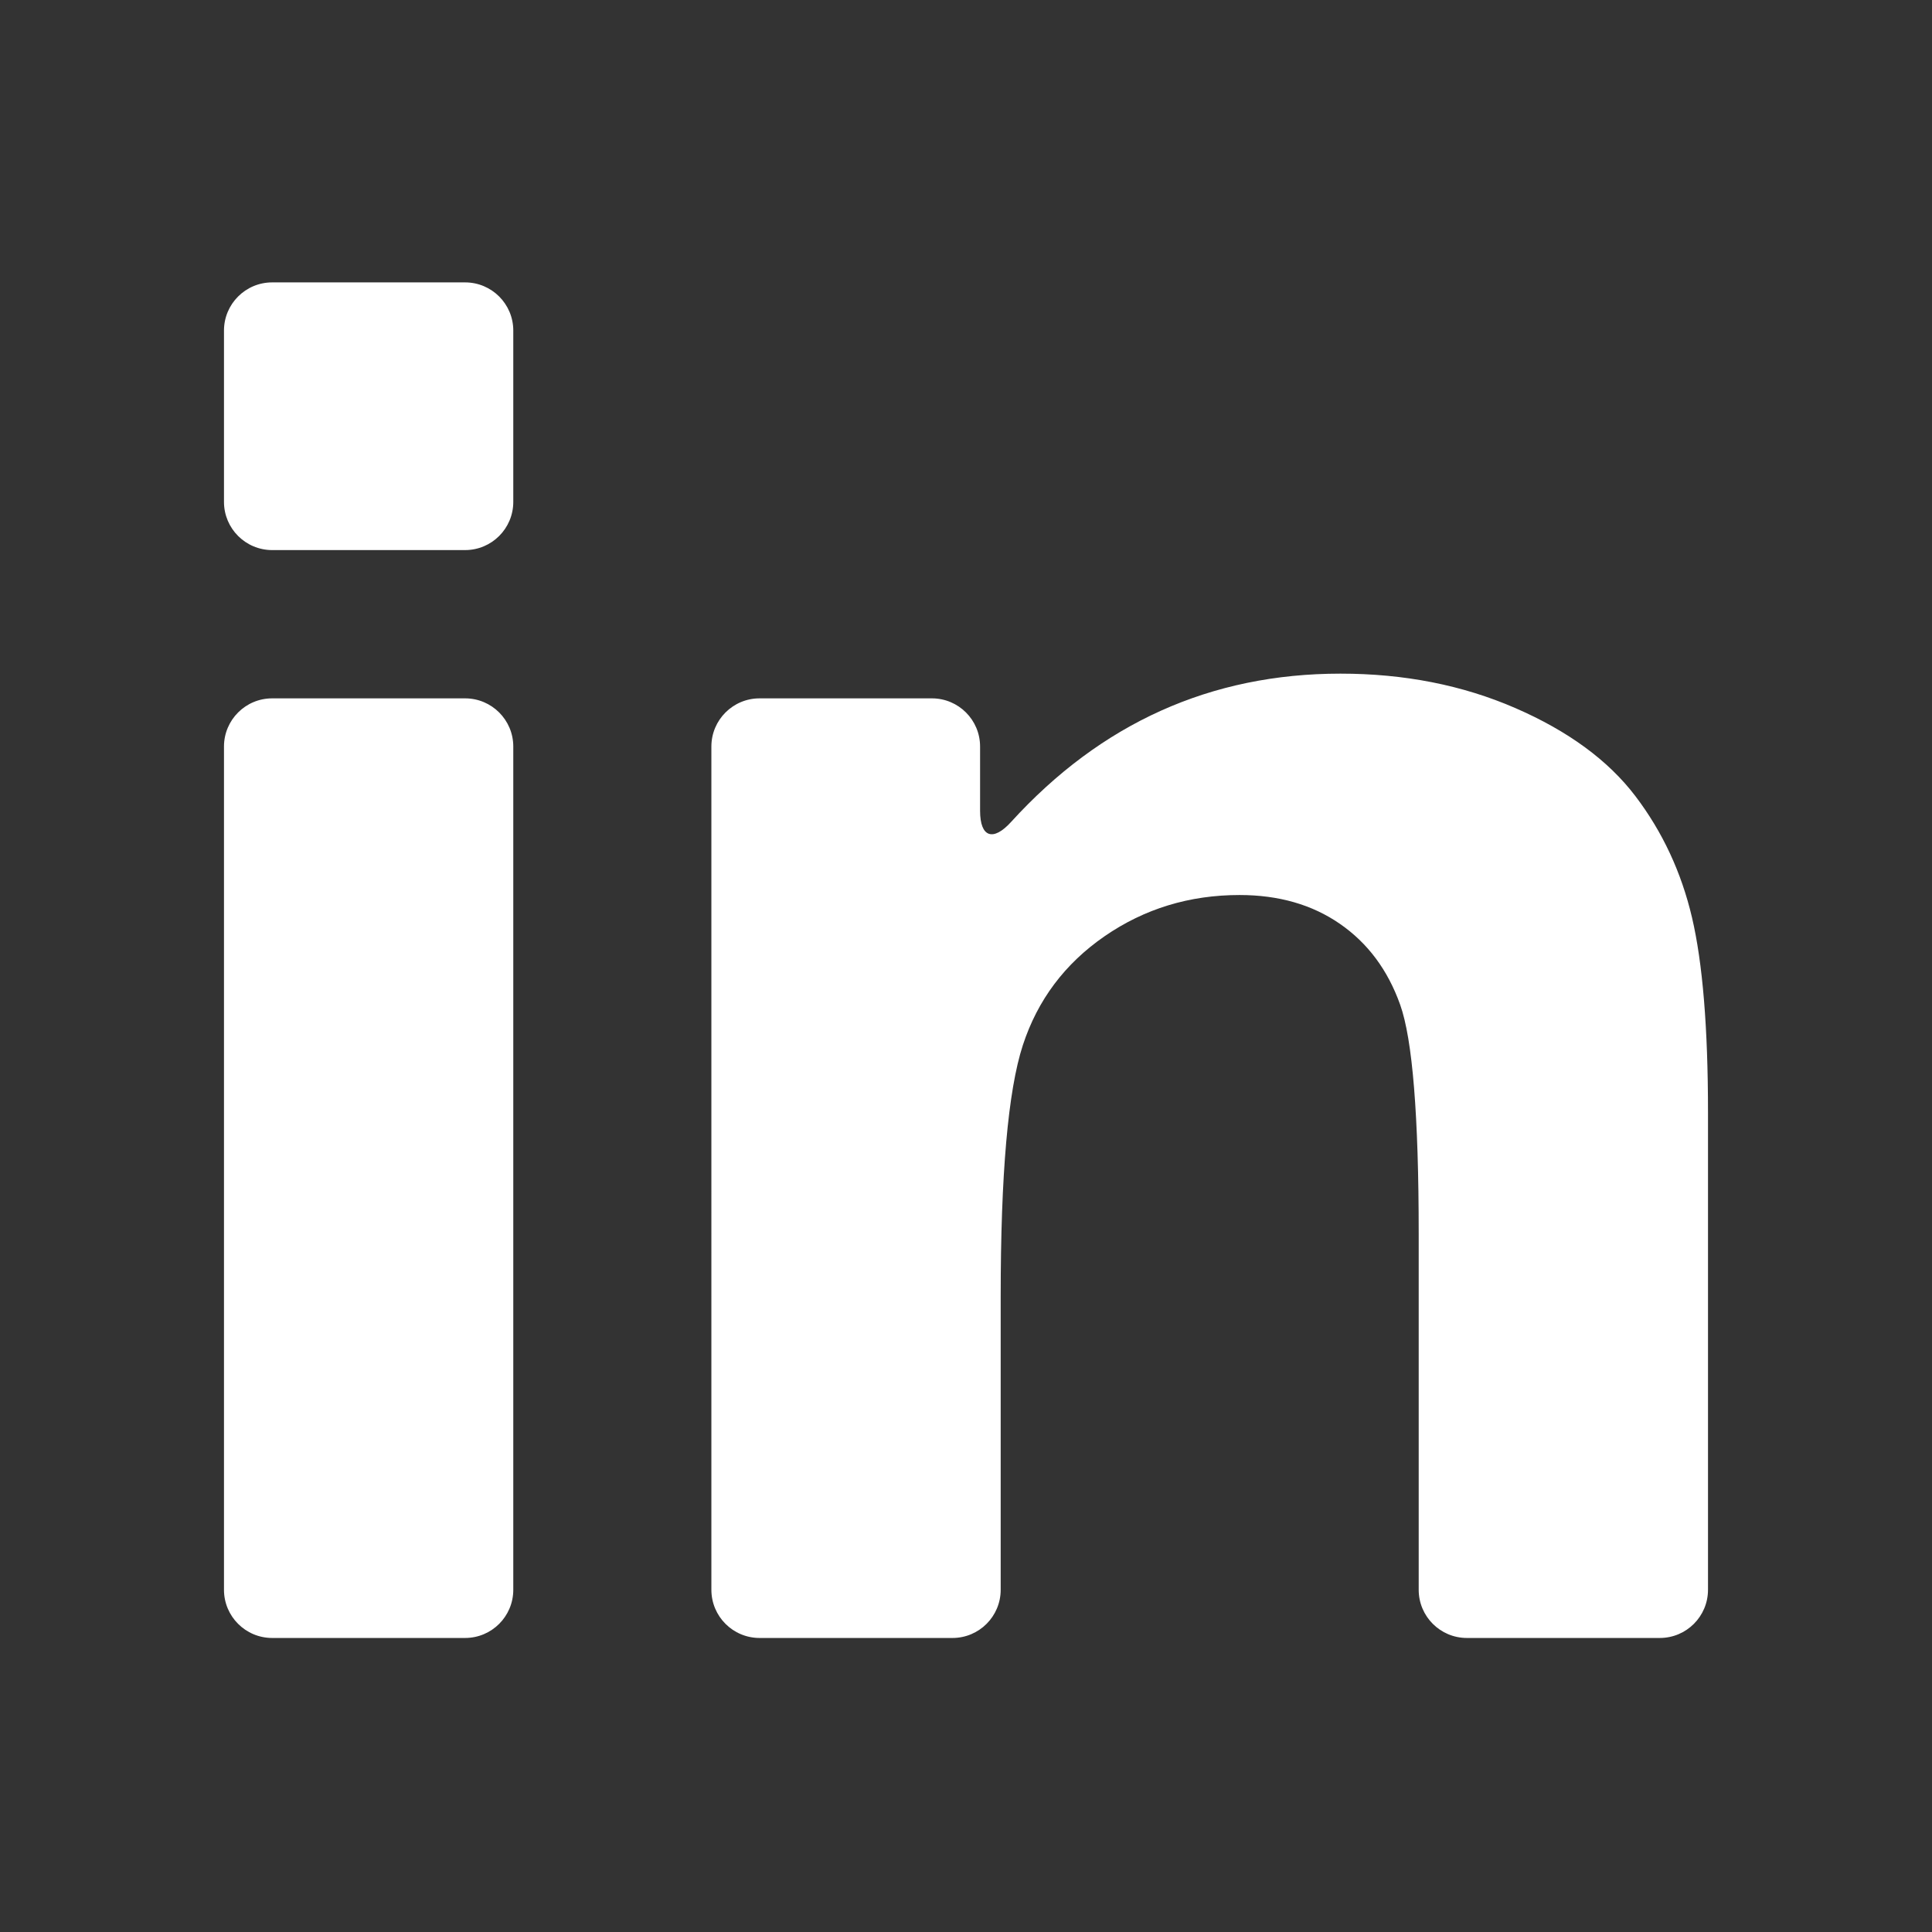 <?xml version="1.0" encoding="utf-8"?>
<!DOCTYPE svg PUBLIC "-//W3C//DTD SVG 1.1//EN" "http://www.w3.org/Graphics/SVG/1.1/DTD/svg11.dtd">
<svg version="1.1" id="Capa_1" xmlns="http://www.w3.org/2000/svg" xmlns:xlink="http://www.w3.org/1999/xlink" x="0px" y="0px"
	 width="800px" height="800px" viewBox="0 0 800 800" enable-background="new 0 0 800 800" xml:space="preserve">
<rect x="0" y="0" width="800" height="800" fill="#333333" stroke="none"/>
<g>
	<g>
		<path fill="#FFFFFF" d="M212.54,658.295c0,11.023-8.93,19.951-19.954,19.951H112.7c-11.014,0-19.954-8.929-19.954-19.951V309.13
			c0-11.025,8.94-19.954,19.954-19.954h79.886c11.023,0,19.954,8.929,19.954,19.954V658.295z M212.54,207.823
			c0,11.025-8.93,19.954-19.954,19.954H112.7c-11.014,0-19.954-8.93-19.954-19.954v-70.936c0-11.025,8.94-19.954,19.954-19.954
			h79.886c11.023,0,19.954,8.929,19.954,19.954V207.823z M707.245,658.295c0,11.023-8.938,19.951-19.953,19.951h-79.886
			c-11.025,0-19.954-8.929-19.954-19.951V510.864c0-48.887-2.553-80.505-7.682-94.86c-5.119-14.357-13.428-25.511-24.942-33.462
			c-11.513-7.962-25.362-11.933-41.563-11.933c-20.751,0-39.368,5.686-55.852,17.05c-16.481,11.374-27.775,26.428-33.893,45.185
			c-6.104,18.758-9.158,53.438-9.158,104.02v121.432c0,11.023-8.938,19.951-19.954,19.951h-79.886
			c-11.013,0-19.954-8.929-19.954-19.951V309.13c0-11.025,8.938-19.954,19.954-19.954h71.356c11.025,0,19.954,8.929,19.954,19.954
			v26.599c0,11.025,5.399,12.801,12.811,4.649c37.272-40.956,82.738-61.438,136.405-61.438c26.429,0,50.582,4.759,72.471,14.277
			c21.881,9.518,38.44,21.669,49.666,36.445c11.225,14.775,19.046,31.546,23.446,50.304c4.399,18.755,6.615,45.614,6.615,80.575
			v197.754H707.245z"/>
	</g>
</g>
</svg>

